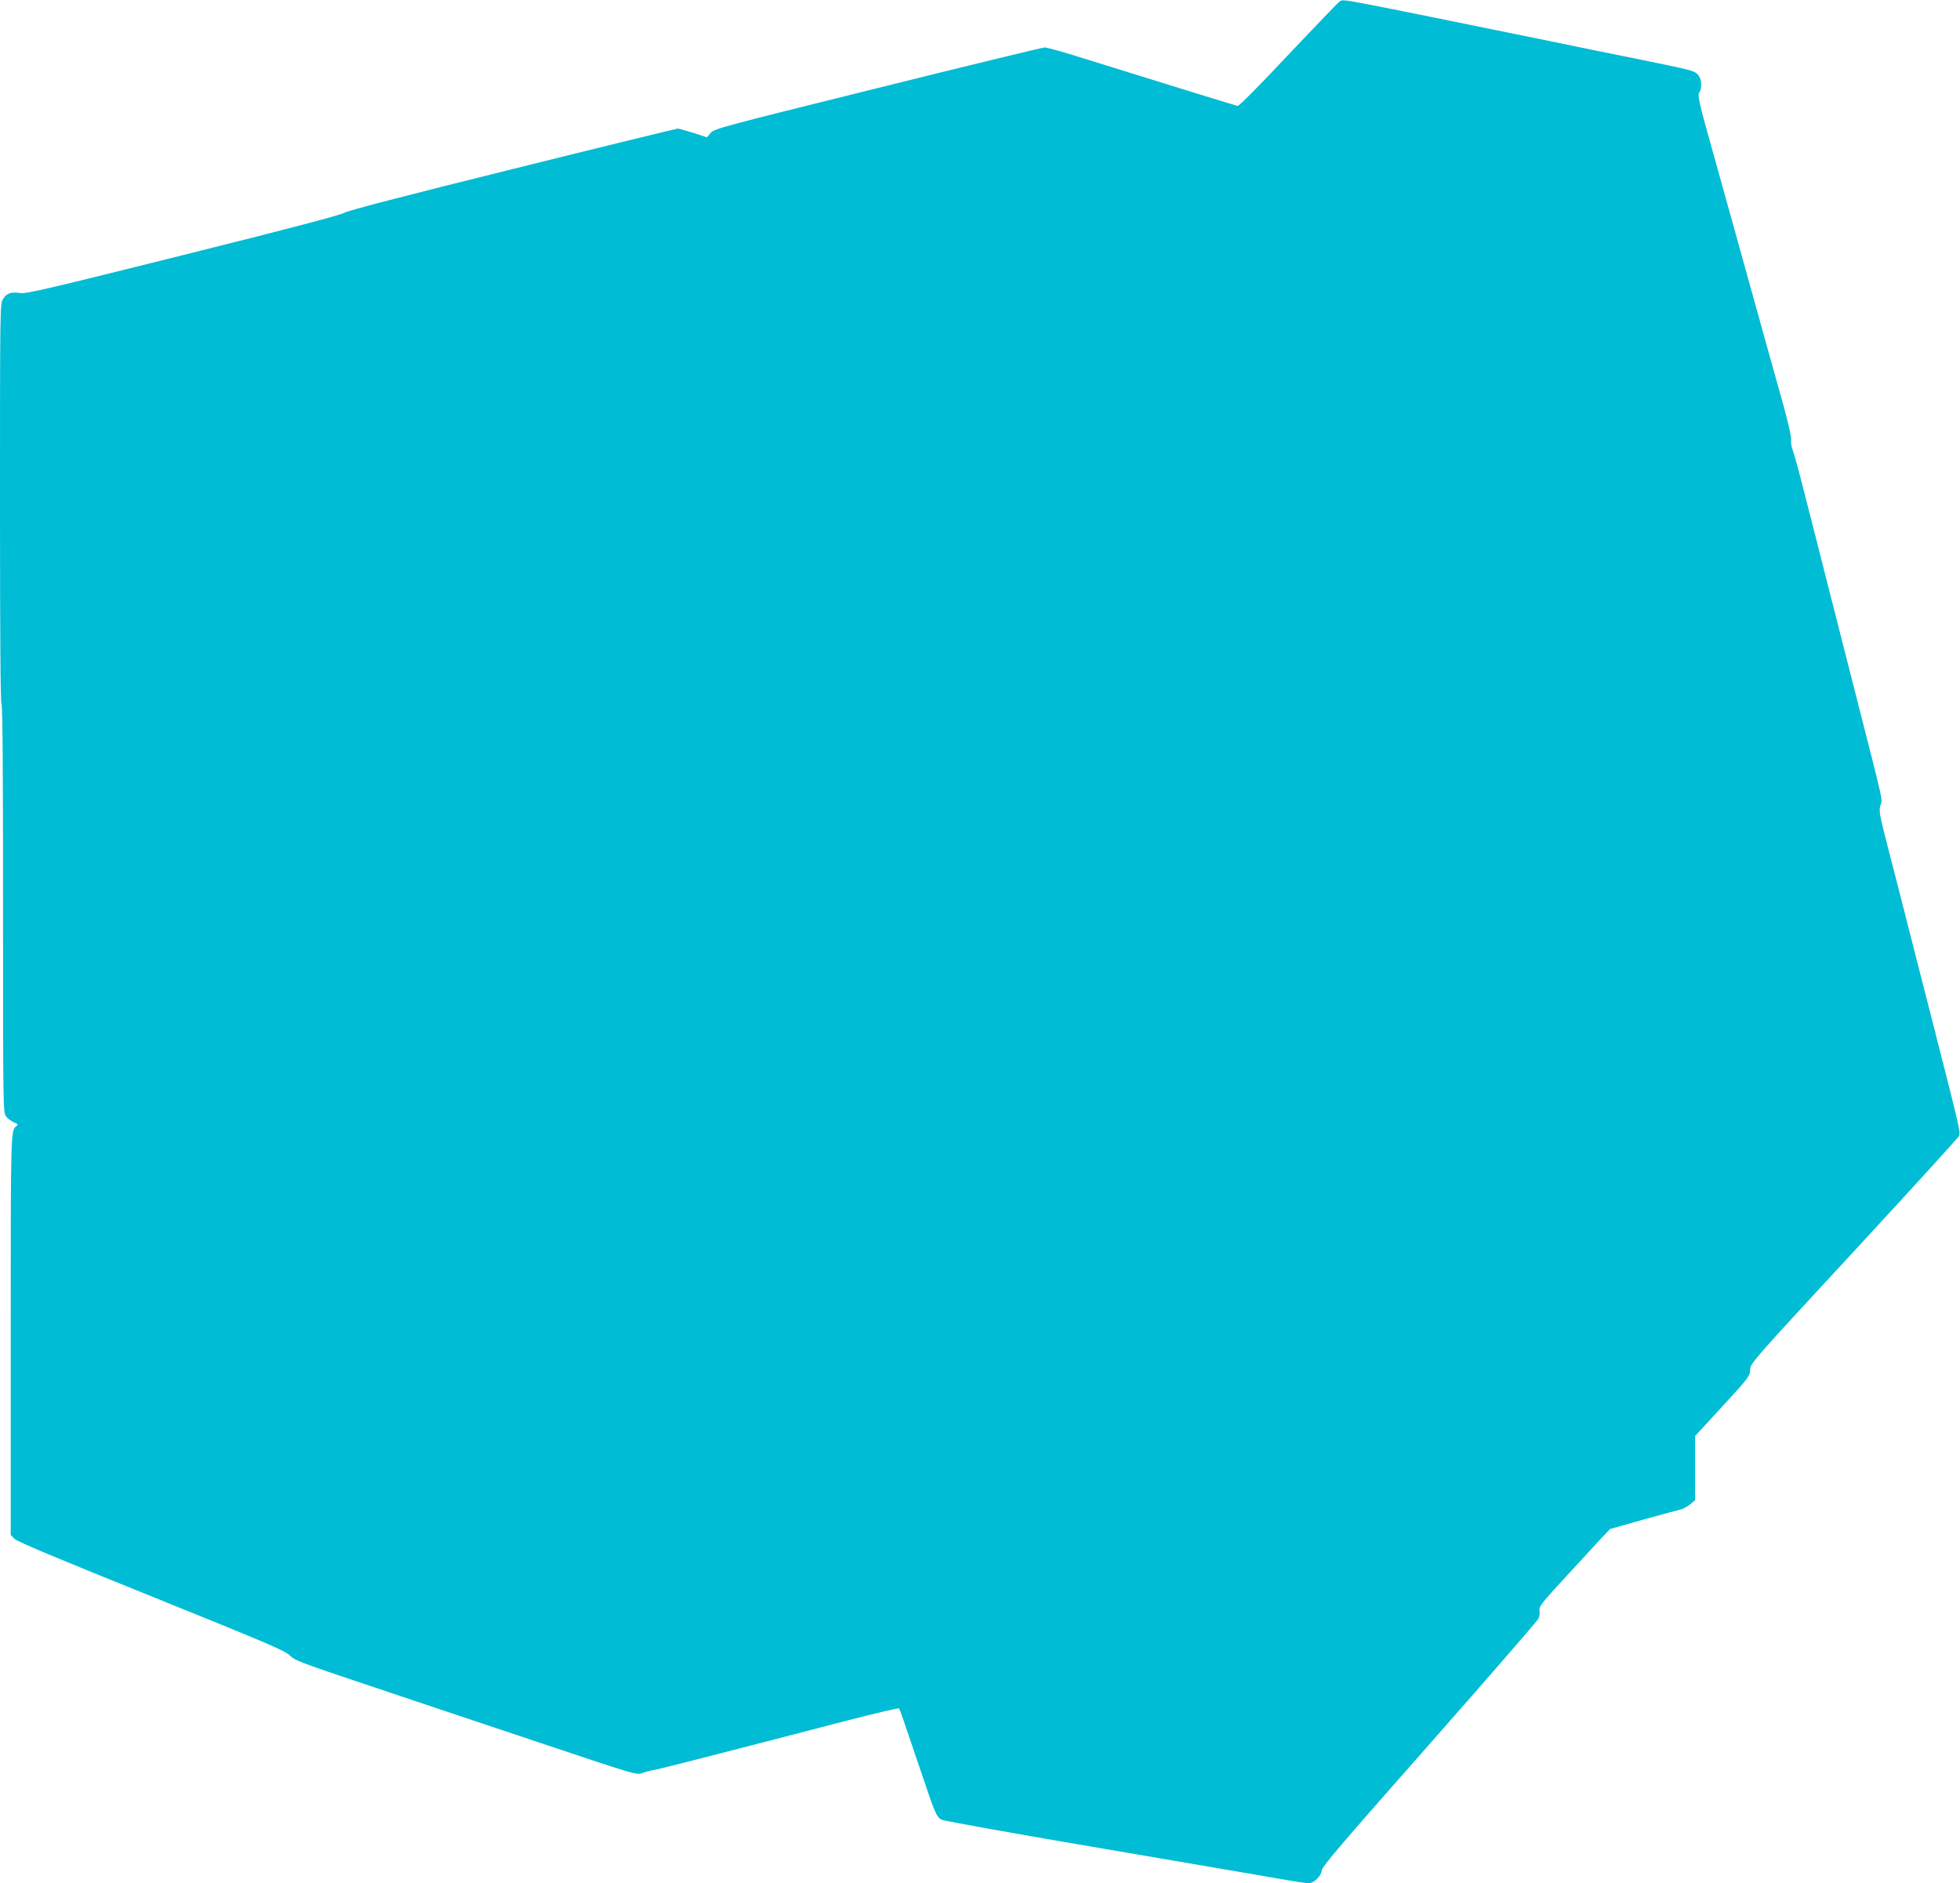 <?xml version="1.0" standalone="no"?>
<!DOCTYPE svg PUBLIC "-//W3C//DTD SVG 20010904//EN"
 "http://www.w3.org/TR/2001/REC-SVG-20010904/DTD/svg10.dtd">
<svg version="1.0" xmlns="http://www.w3.org/2000/svg"
 width="1280pt" height="1230pt" viewBox="0 0 1280 1230"
 preserveAspectRatio="xMidYMid meet">
<g transform="translate(0,1230) scale(0.1,-0.1)"
fill="#00bcd4" stroke="none">
<path d="M8752 12293 c-7 -2 -157 -159 -334 -346 -194 -207 -327 -341 -336
-339 -14 3 -642 197 -1061 328 -96 30 -185 54 -199 54 -13 0 -504 -119 -1090
-265 -1016 -252 -1068 -266 -1091 -293 l-24 -29 -88 29 c-49 15 -95 28 -103
28 -7 0 -495 -119 -1082 -265 -710 -176 -1078 -272 -1096 -285 -18 -13 -374
-107 -1049 -275 -858 -215 -1029 -255 -1065 -249 -61 9 -91 -1 -114 -39 -20
-31 -20 -57 -20 -1330 0 -865 3 -1305 10 -1317 7 -13 10 -461 10 -1343 0
-1304 0 -1324 20 -1349 10 -14 34 -31 51 -38 26 -11 29 -15 17 -24 -38 -28
-38 -19 -38 -1363 l0 -1309 27 -26 c19 -18 308 -139 897 -376 758 -306 872
-355 900 -385 28 -31 72 -47 541 -204 281 -94 783 -263 1117 -374 584 -196
608 -203 640 -190 18 7 54 17 80 21 43 8 377 93 1253 321 187 48 343 85 346
81 6 -7 25 -62 150 -432 86 -256 96 -278 129 -295 15 -8 506 -96 1091 -195
585 -100 1114 -190 1174 -201 61 -10 120 -19 132 -19 33 0 83 49 85 85 2 24
136 181 703 823 385 437 705 806 712 820 7 15 10 39 7 54 -5 24 14 49 172 220
98 106 202 220 233 253 l56 59 220 62 c121 33 232 64 247 67 14 4 40 19 57 33
l31 26 0 209 0 210 48 52 c26 29 97 106 158 172 145 158 154 170 154 214 0 35
38 78 675 766 371 402 680 741 687 753 13 26 13 25 -162 712 -39 151 -109 426
-156 610 -47 184 -112 441 -146 570 -55 215 -59 237 -47 272 13 41 29 -27
-166 738 -152 595 -265 1039 -331 1300 -35 140 -71 269 -78 285 -7 17 -11 44
-9 61 3 20 -18 110 -55 245 -34 118 -124 444 -202 724 -78 281 -190 683 -249
895 -95 337 -106 387 -94 405 21 32 16 92 -10 119 -26 25 -32 27 -419 106
-137 27 -357 72 -490 100 -1462 298 -1396 285 -1426 273z"/>
</g>
</svg>
